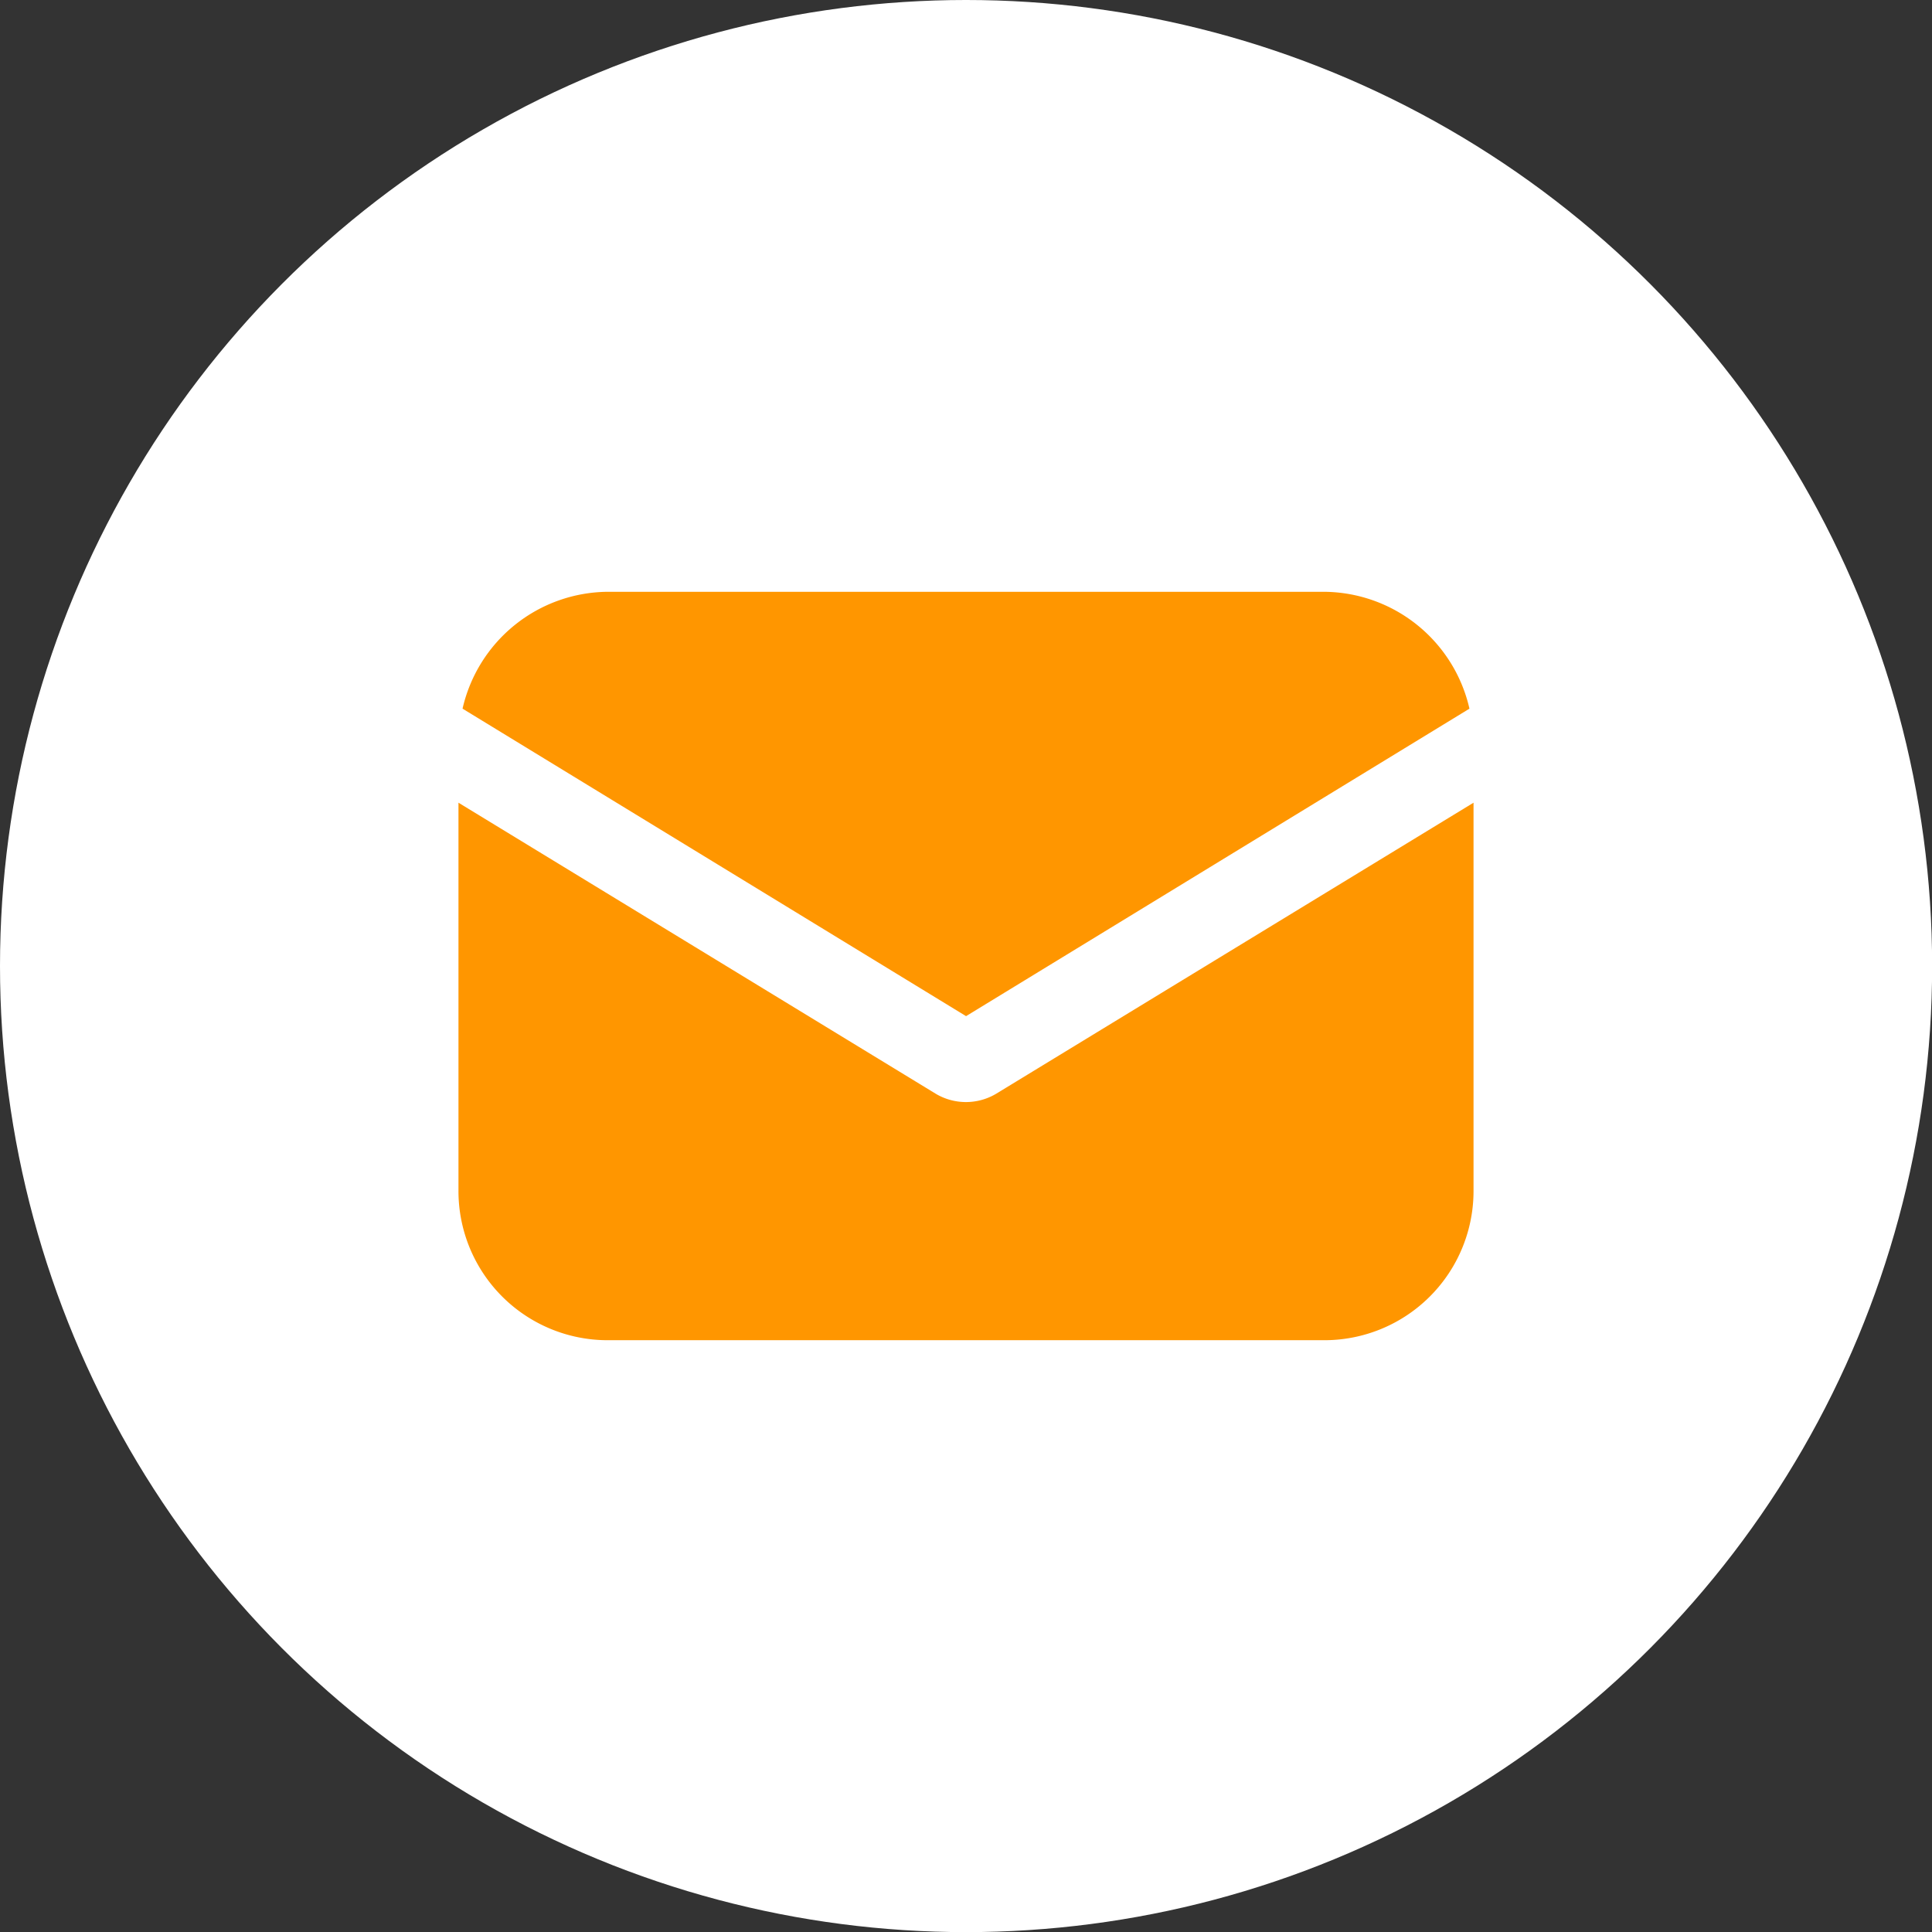 <svg xmlns="http://www.w3.org/2000/svg" width="160.85" height="160.85" viewBox="0 0 160.85 160.85">
  <rect x="0" y="0" width="160.85" height="160.85" fill="#333333" stroke="none"/>
  <g id="Calque_2" data-name="Calque 2">
    <g id="Layer_1" data-name="Layer 1">
      <g>
        <circle cx="80.43" cy="80.43" r="80.43" style="fill: #fff"/>
        <g>
          <path d="M82.92,91.07a4.92,4.92,0,0,1-5,0L38.17,66.83V99.12a12.42,12.42,0,0,0,12.46,12.46h59.59a12.42,12.42,0,0,0,12.46-12.46V66.83Z" style="fill: #ff9600"/>
          <path d="M110.22,49.27H50.63A12.5,12.5,0,0,0,38.51,59l41.92,25.6L122.34,59A12.5,12.5,0,0,0,110.22,49.27Z" style="fill: #ff9600"/>
        </g>
      </g>
    </g>
  </g>
</svg>
